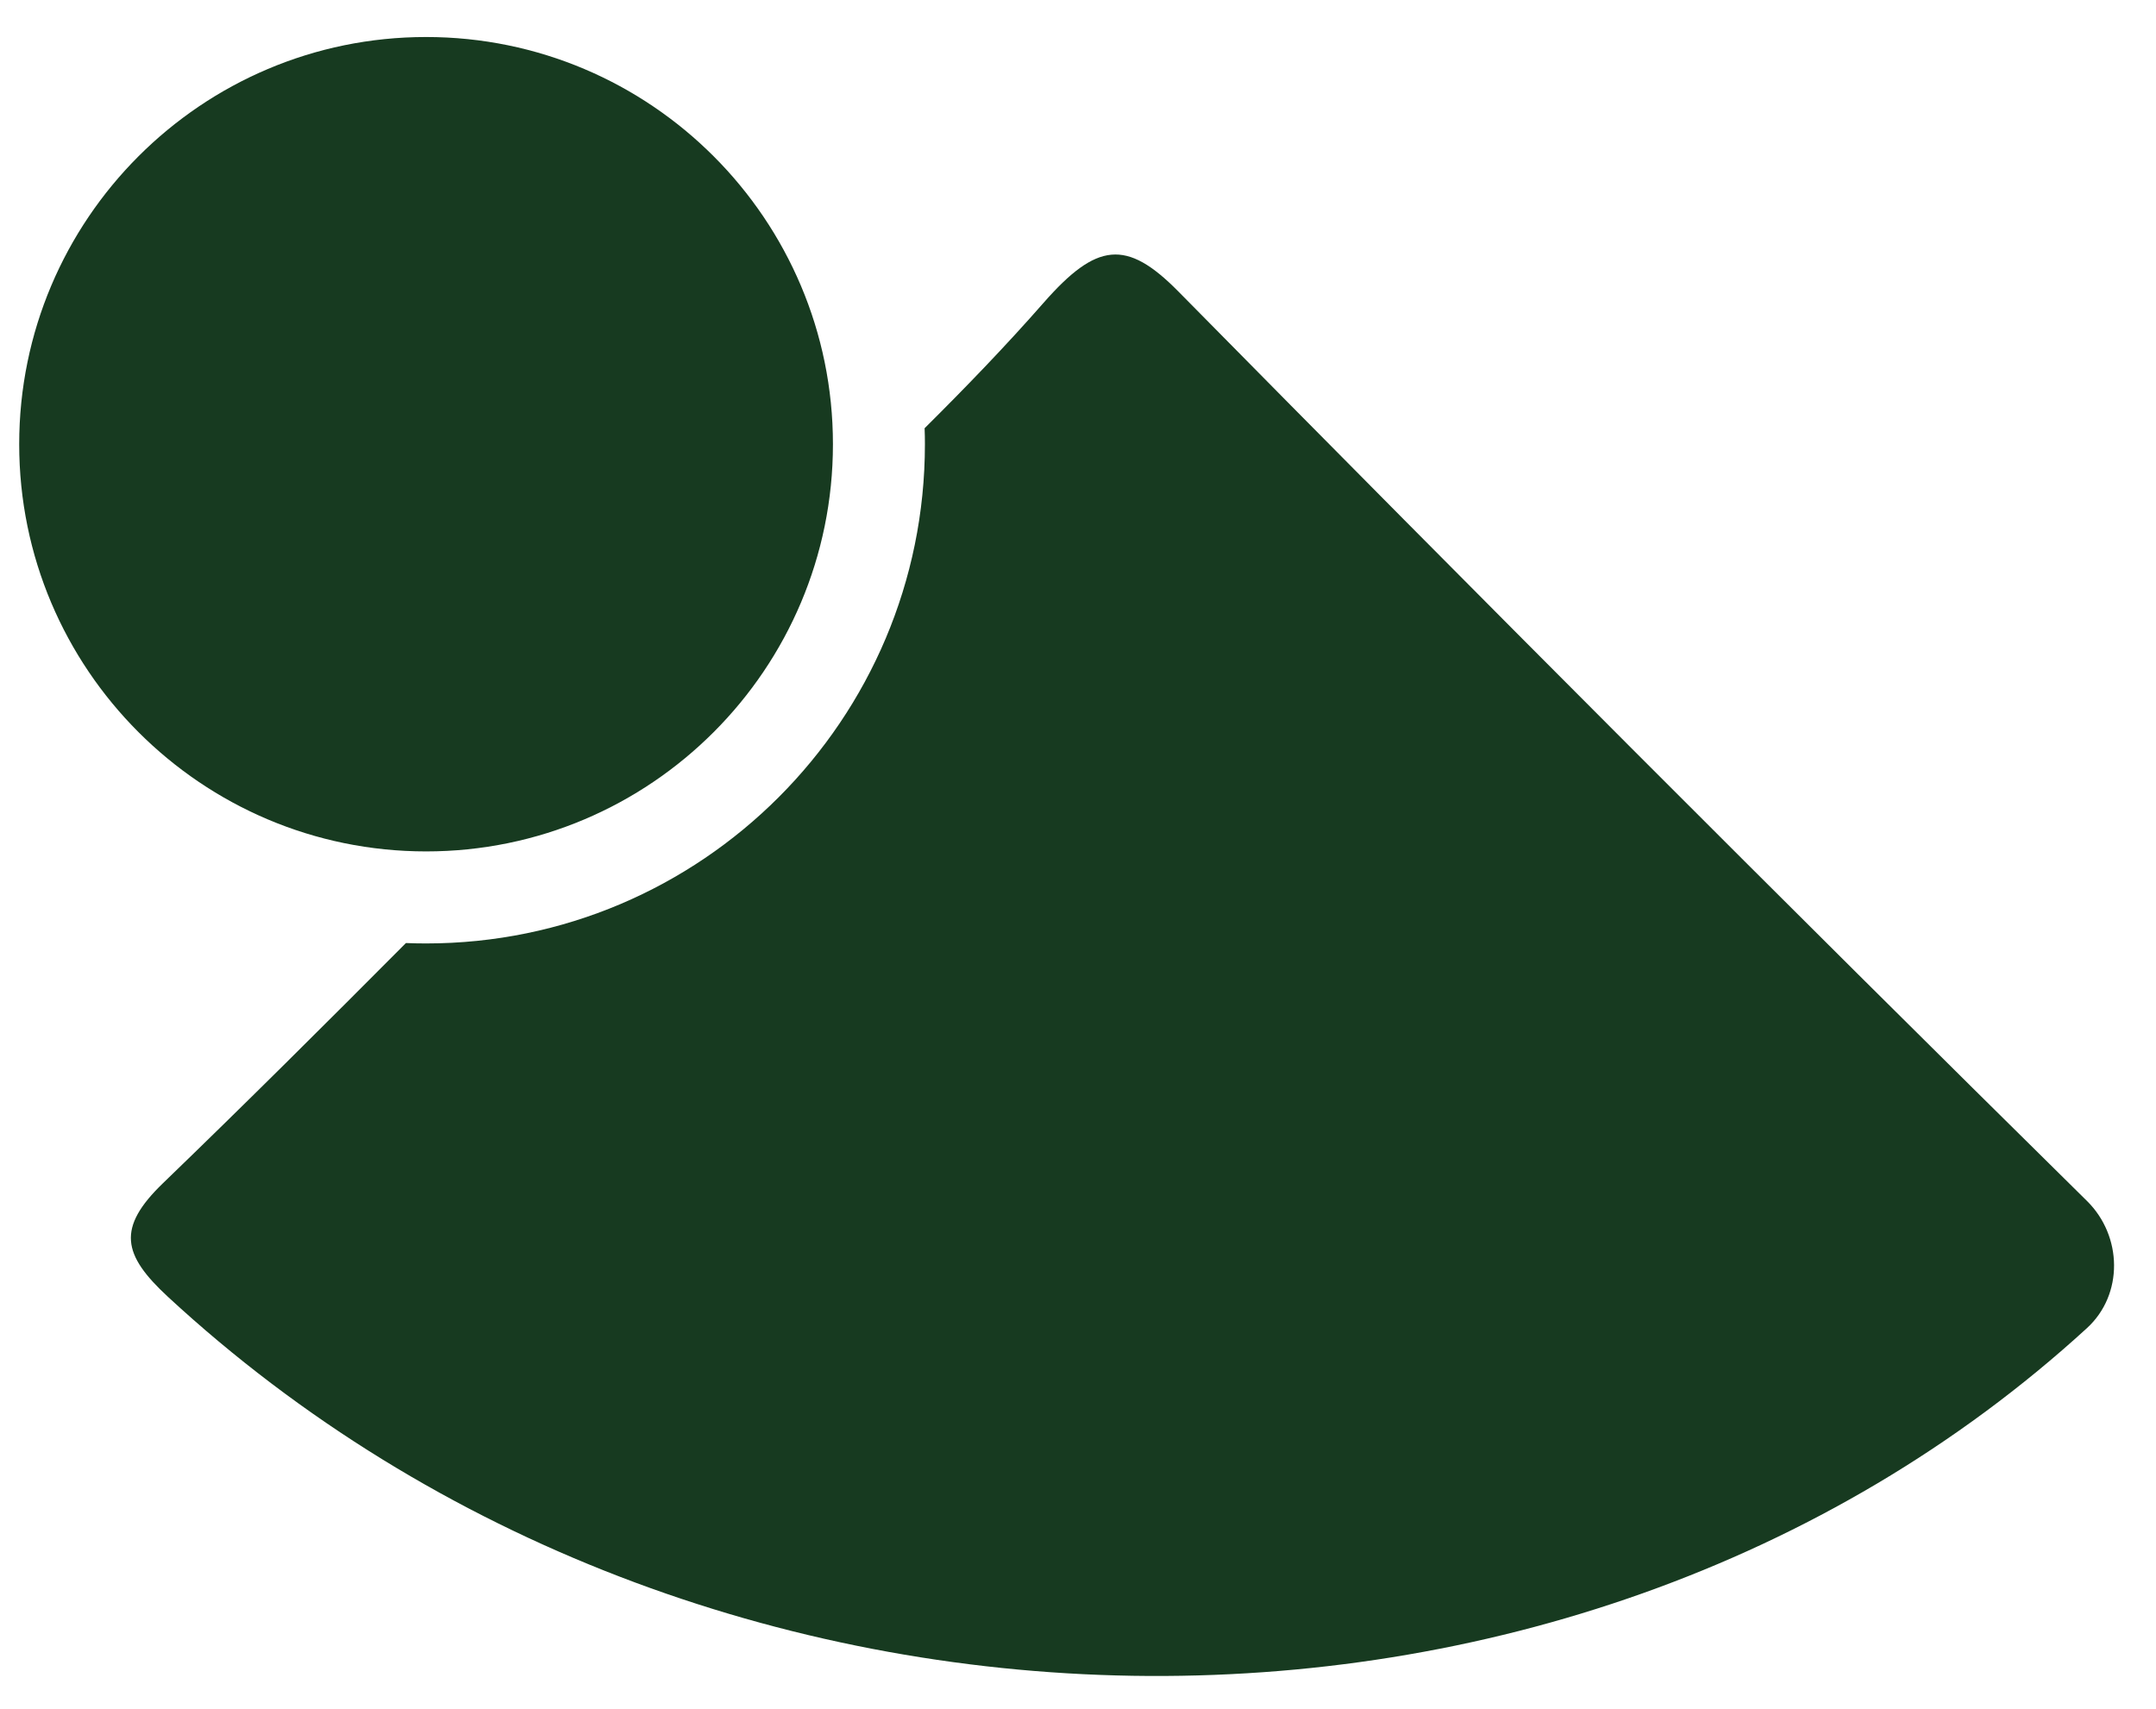 <?xml version="1.0" encoding="UTF-8" standalone="no"?>
<!DOCTYPE svg PUBLIC "-//W3C//DTD SVG 1.1//EN" "http://www.w3.org/Graphics/SVG/1.1/DTD/svg11.dtd">
<svg width="100%" height="100%" viewBox="0 0 280 222" version="1.1" xmlns="http://www.w3.org/2000/svg" xmlns:xlink="http://www.w3.org/1999/xlink" xml:space="preserve" xmlns:serif="http://www.serif.com/" style="fill-rule:evenodd;clip-rule:evenodd;stroke-linejoin:round;stroke-miterlimit:2;">
    <g transform="matrix(1,0,0,1,-2544.39,-440.313)">
        <g id="ArtBoard4" transform="matrix(1.432,0,0,1.137,-1322.93,-91.219)">
            <rect x="2700.72" y="467.592" width="195.16" height="195.16" style="fill:none;"/>
            <g transform="matrix(0.698,0,0,0.88,922.986,82.559)">
                <path d="M2666.92,493.009C2672.24,487.729 2677.45,482.344 2682.38,476.725C2689.28,468.87 2693.14,468.428 2699.86,475.226C2738.96,514.85 2778.29,554.248 2817.95,593.327C2822.56,597.87 2822.72,605.466 2817.94,609.835C2750.38,671.583 2637.91,669.795 2568.6,605.763C2562.7,600.304 2561.92,596.836 2567.98,591C2578.62,580.745 2589.1,570.315 2599.53,559.841C2600.39,559.876 2601.27,559.894 2602.15,559.894C2637.92,559.894 2666.96,530.854 2666.96,495.085C2666.96,494.391 2666.95,493.699 2666.92,493.009ZM2602.15,442.222C2631.32,442.222 2655.01,465.909 2655.01,495.085C2655.01,524.26 2631.32,547.947 2602.15,547.947C2572.97,547.947 2549.28,524.26 2549.28,495.085C2549.28,465.909 2572.97,442.222 2602.15,442.222Z" style="fill:rgb(23,58,32);fill-rule:nonzero;"/>
            </g>
        </g>
    </g>
</svg>
